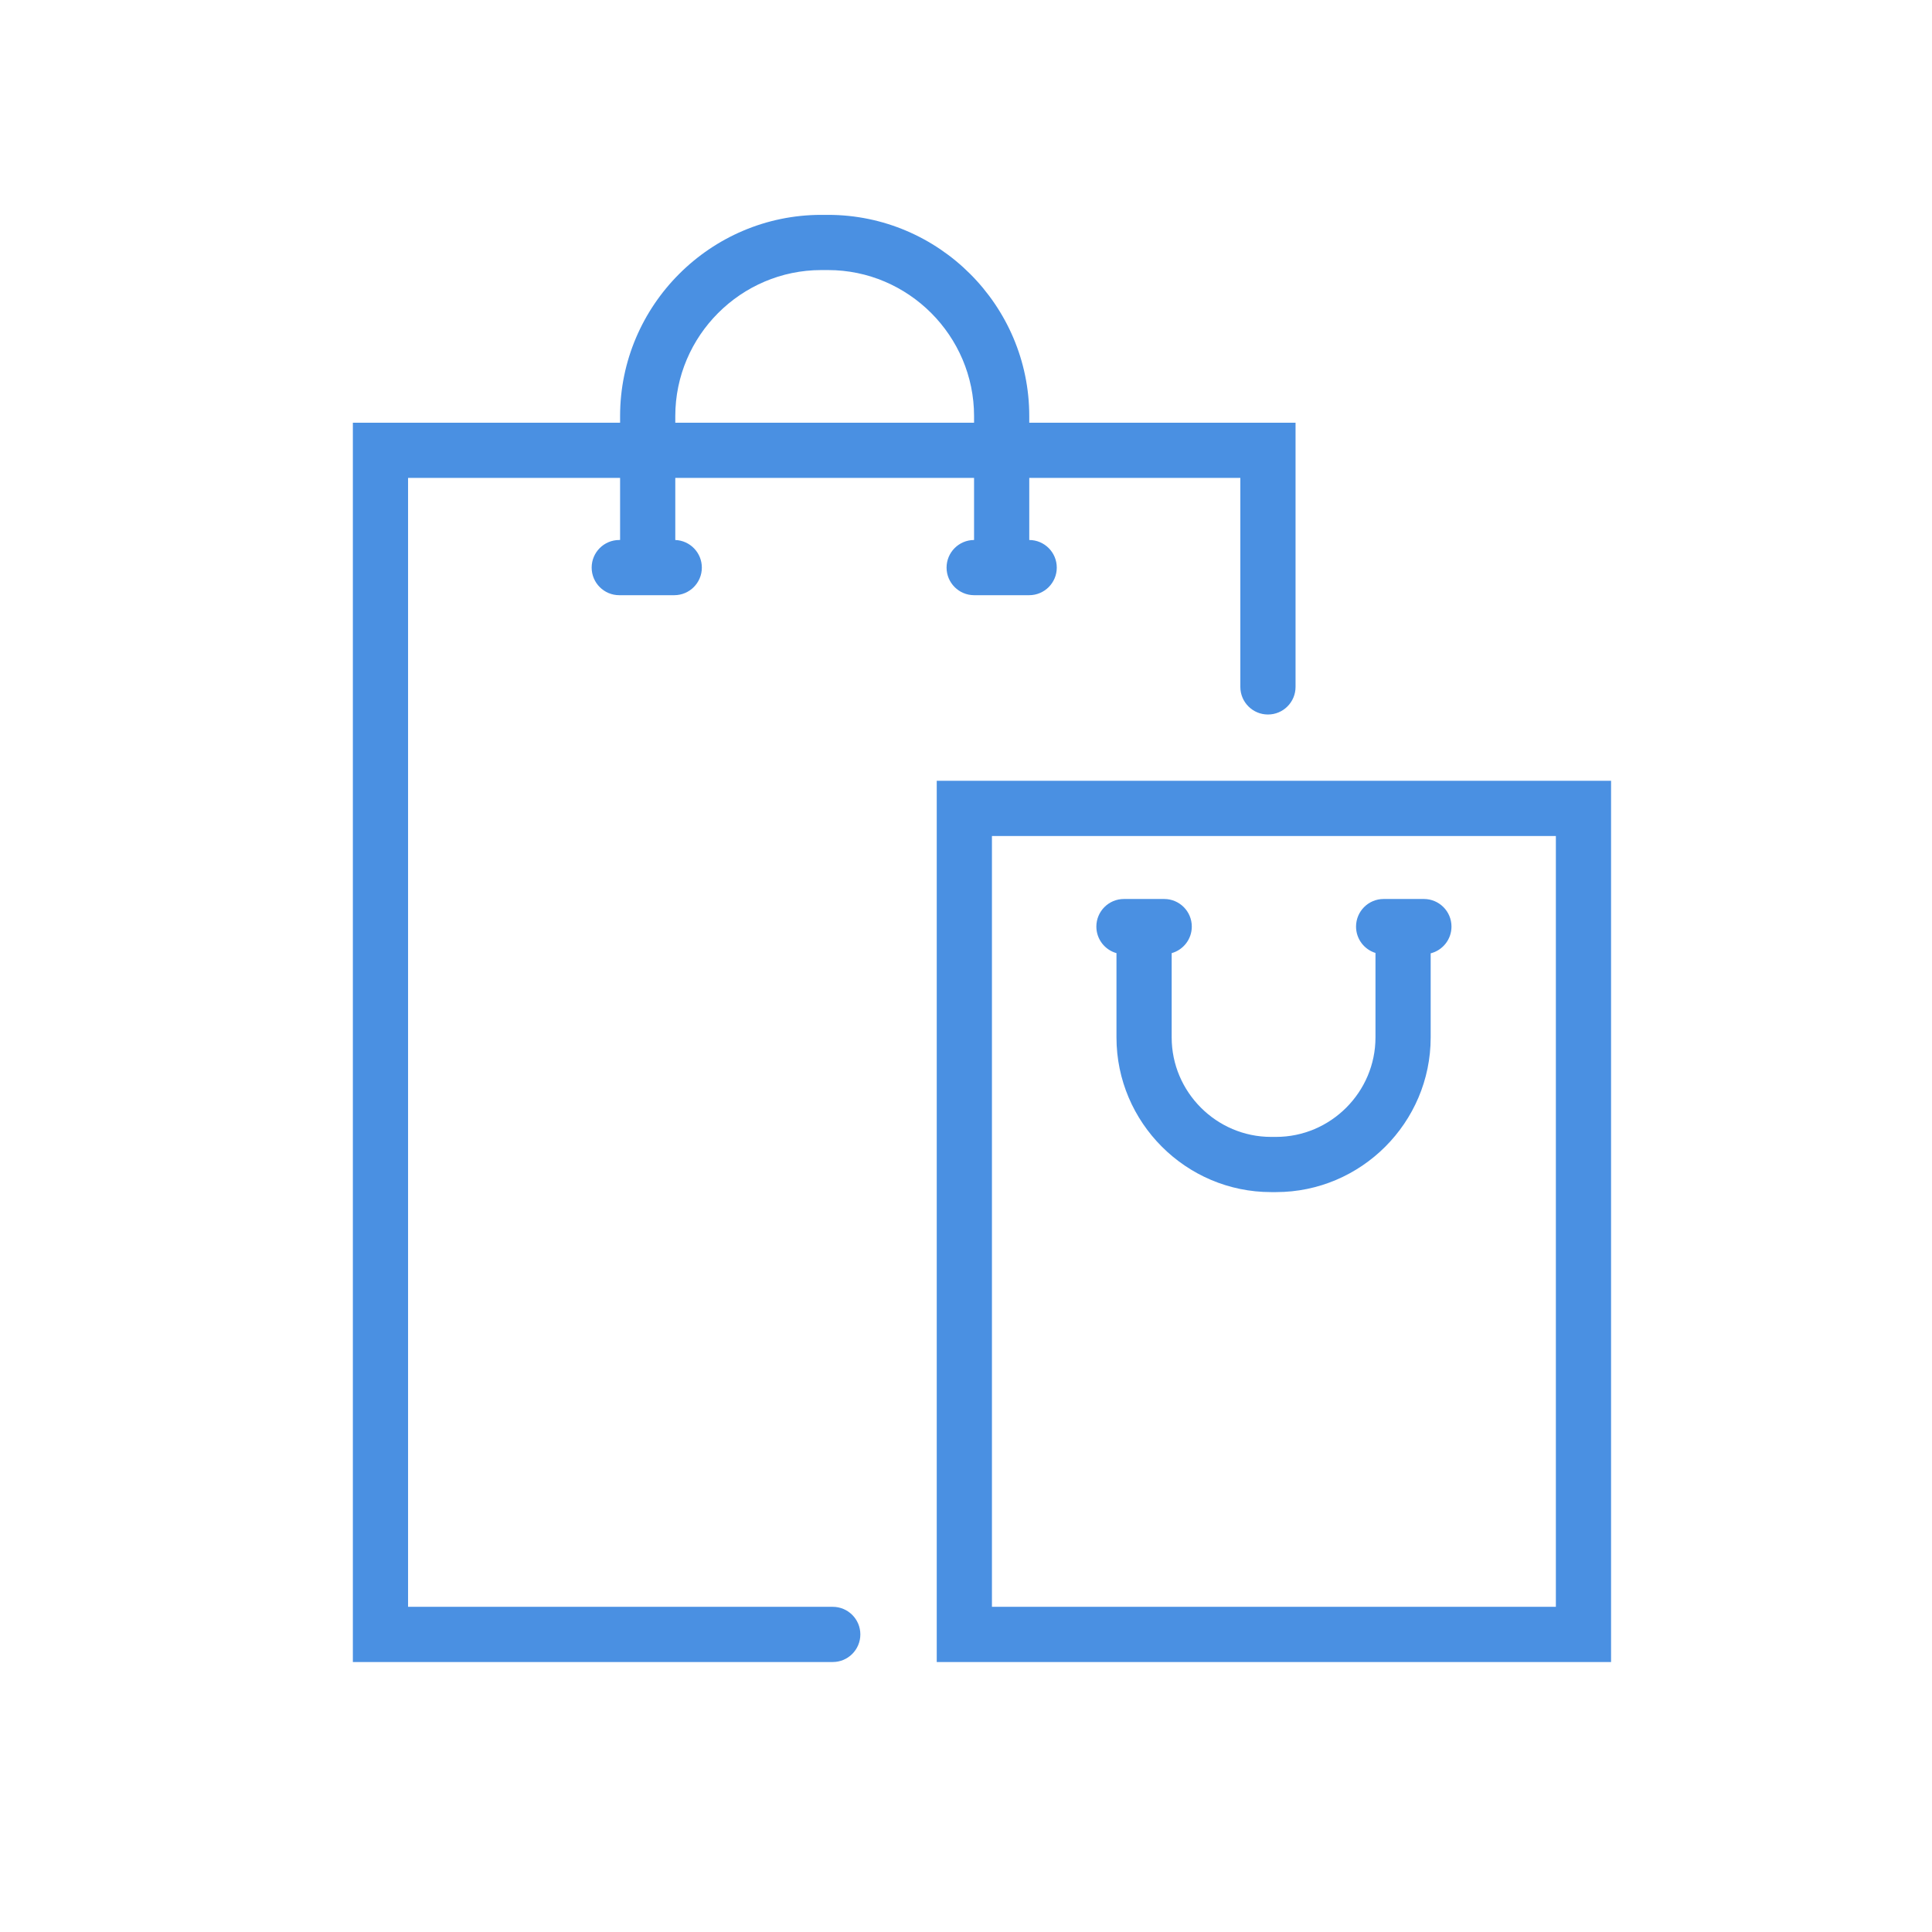 <?xml version="1.0" encoding="UTF-8"?>
<svg width="70px" height="70px" viewBox="0 0 70 70" version="1.1" xmlns="http://www.w3.org/2000/svg" xmlns:xlink="http://www.w3.org/1999/xlink">
    <!-- Generator: Sketch 49.1 (51147) - http://www.bohemiancoding.com/sketch -->
    <title>Icons/Navigation/Daneia/Katanalotika</title>
    <desc>Created with Sketch.</desc>
    <defs></defs>
    <g id="Symbols" stroke="none" stroke-width="1" fill="none" fill-rule="evenodd">
        <g id="Icons/Navigation/Daneia/Katanalotika">
            <rect id="Path" x="0" y="0" width="70" height="70"></rect>
            <g id="Outline" transform="translate(12, 7)" fill="#4A90E2" fill-rule="nonzero">
                <path d="M28.452,27.534 C28.031,27.416 27.723,27.03 27.723,26.572 C27.723,26.019 28.171,25.572 28.723,25.572 L30.181,25.572 C30.733,25.572 31.181,26.019 31.181,26.572 C31.181,27.03 30.872,27.416 30.452,27.534 L30.452,30.589 C30.452,32.568 32.075,34.192 34.054,34.192 L34.233,34.192 C36.213,34.192 37.836,32.568 37.836,30.589 L37.836,27.527 C37.428,27.401 37.132,27.021 37.132,26.572 C37.132,26.019 37.58,25.572 38.132,25.572 L39.59,25.572 C40.142,25.572 40.59,26.019 40.59,26.572 C40.59,27.039 40.269,27.432 39.836,27.541 L39.836,30.589 C39.836,33.673 37.317,36.192 34.233,36.192 L34.054,36.192 C30.971,36.192 28.452,33.673 28.452,30.589 L28.452,27.534 Z M25.292,12.565 C25.843,12.567 26.289,13.014 26.289,13.565 C26.289,14.117 25.841,14.565 25.289,14.565 L23.296,14.565 C22.744,14.565 22.296,14.117 22.296,13.565 C22.296,13.014 22.742,12.567 23.292,12.565 L23.292,10.316 L12.467,10.316 L12.467,12.565 C13.002,12.585 13.429,13.025 13.429,13.565 C13.429,14.117 12.982,14.565 12.429,14.565 L10.437,14.565 C9.885,14.565 9.437,14.117 9.437,13.565 C9.437,13.012 9.885,12.565 10.437,12.565 L10.467,12.565 L10.467,10.316 L2.785,10.316 L2.785,51.218 L18.172,51.218 C18.724,51.218 19.172,51.666 19.172,52.218 C19.172,52.77 18.724,53.218 18.172,53.218 L0.785,53.218 L0.785,8.316 L10.467,8.316 L10.467,8.075 C10.467,4.063 13.745,0.785 17.757,0.785 L18.003,0.785 C22.014,0.785 25.292,4.063 25.292,8.075 L25.292,8.316 L34.94,8.316 L34.94,17.888 C34.94,18.44 34.493,18.888 33.94,18.888 C33.388,18.888 32.94,18.44 32.94,17.888 L32.94,10.316 L25.292,10.316 L25.292,12.565 Z M12.467,8.316 L23.292,8.316 L23.292,8.075 C23.292,5.168 20.91,2.785 18.003,2.785 L17.757,2.785 C14.849,2.785 12.467,5.167 12.467,8.075 L12.467,8.316 Z M21.94,53.218 L21.94,21.29 L46.372,21.29 L46.372,53.218 L21.94,53.218 Z M23.94,51.218 L44.372,51.218 L44.372,23.29 L23.94,23.29 L23.94,51.218 Z" id="Combined-Shape"></path>
            </g>
        </g>
    </g>
</svg>